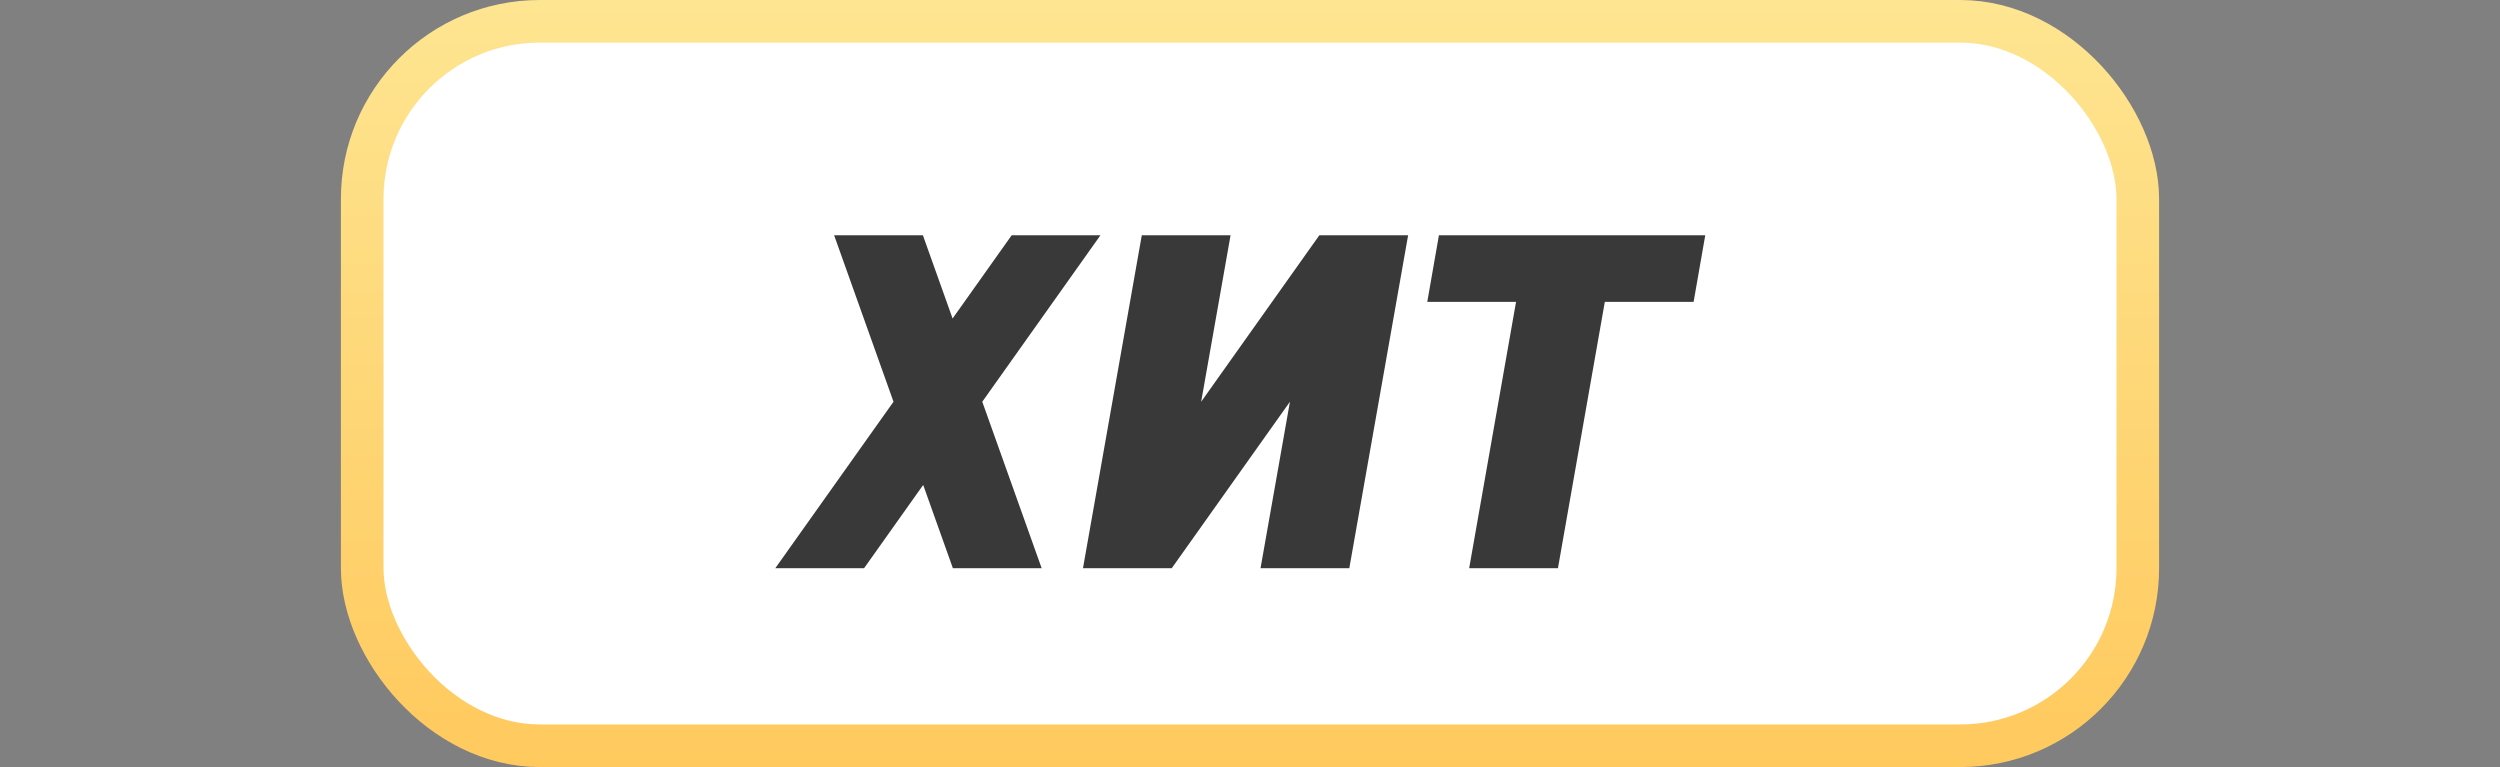 <?xml version="1.0" encoding="UTF-8"?> <svg xmlns="http://www.w3.org/2000/svg" width="88" height="27" viewBox="0 0 88 27" fill="none"><rect x="0" y="0" width="88" height="27" fill="#808080" stroke="none"/><rect x="12.75" y="0.75" width="62.5" height="25.5" rx="6.25" fill="white"></rect><rect x="12.75" y="0.75" width="62.5" height="25.5" rx="6.25" stroke="url(#paint0_linear_1976_866)" stroke-width="1.5"></rect><path d="M38.736 8.281L34.576 14.141L36.666 20H33.541L32.496 17.07L30.416 20H27.291L31.451 14.141L29.361 8.281H32.486L33.531 11.211L35.611 8.281H38.736ZM49.566 8.281L47.496 20H44.371L45.406 14.141L41.246 20H38.121L40.191 8.281H43.316L42.281 14.141L46.441 8.281H49.566ZM60.025 8.281L59.615 10.625H56.49L54.84 20H51.715L53.365 10.625H50.24L50.65 8.281H60.025Z" fill="#393939"></path><defs><linearGradient id="paint0_linear_1976_866" x1="44" y1="38.966" x2="44" y2="-1.4322e-05" gradientUnits="userSpaceOnUse"><stop stop-color="#FFBD47"></stop><stop offset="1" stop-color="#FEE591"></stop></linearGradient></defs></svg> 